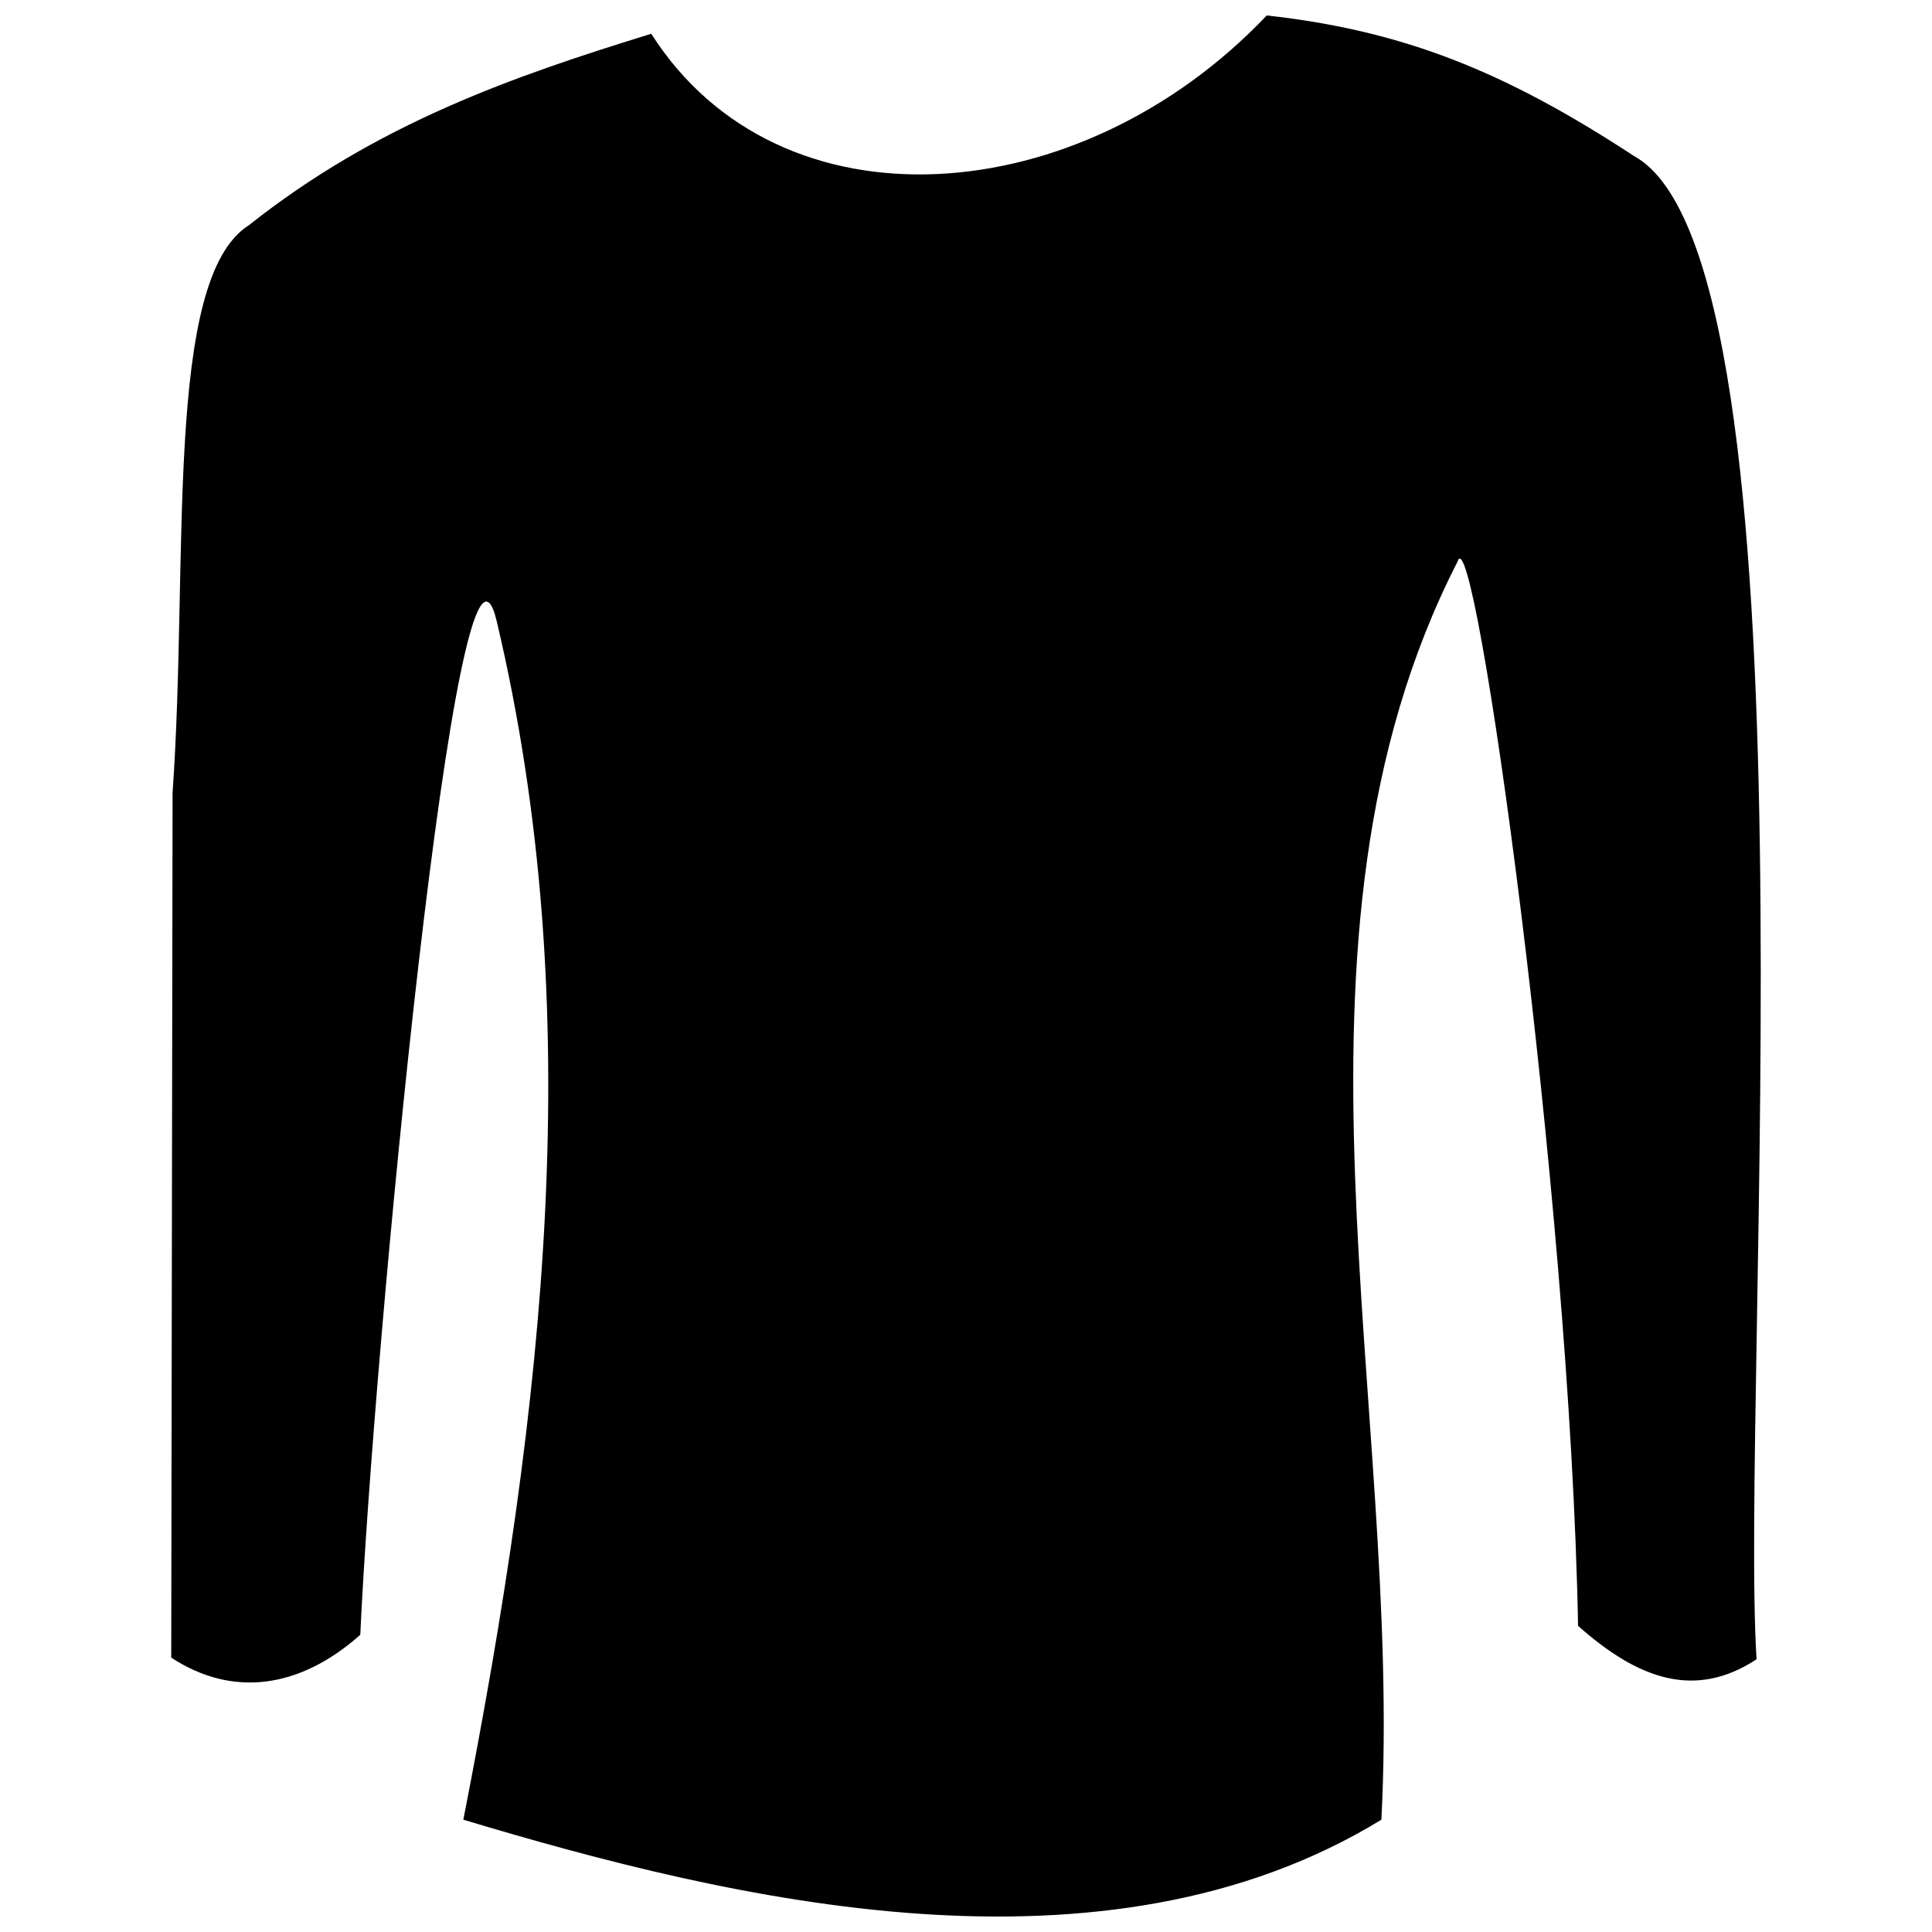 <?xml version="1.0" encoding="UTF-8"?>
<!-- Uploaded to: ICON Repo, www.svgrepo.com, Generator: ICON Repo Mixer Tools -->
<svg width="800px" height="800px" version="1.1" viewBox="144 144 512 512" xmlns="http://www.w3.org/2000/svg">
 <defs>
  <clipPath id="a">
   <path d="m189 148.09h422v503.81h-422z"/>
  </clipPath>
 </defs>
 <g clip-path="url(#a)">
  <path d="m189.74 353.97c4.348-61.566-2.41-135.95 20.215-150.29 33.941-26.891 69.875-39.398 106.63-50.73 34.023 53.383 113.58 47.359 163.11-4.856 36.551 4.043 63.469 15.066 97.324 37.246 50.117 27.367 28 327.58 32.488 398.39-16.172 10.586-31.148 5.488-47.305-8.863-2.09-114.28-27.633-296.79-31.953-281.99-51.195 99.91-14.434 224.01-20.172 333.36-73.625 45.039-172.02 21.422-243.29 0 21.617-110.27 33.266-214.47 8.836-317.66-10.246-42.996-32.793 194.92-36.148 268.66-16.152 14.352-33.926 16.637-50.098 6.051l0.355-229.32z" fill-rule="evenodd"/>
 </g>
</svg>